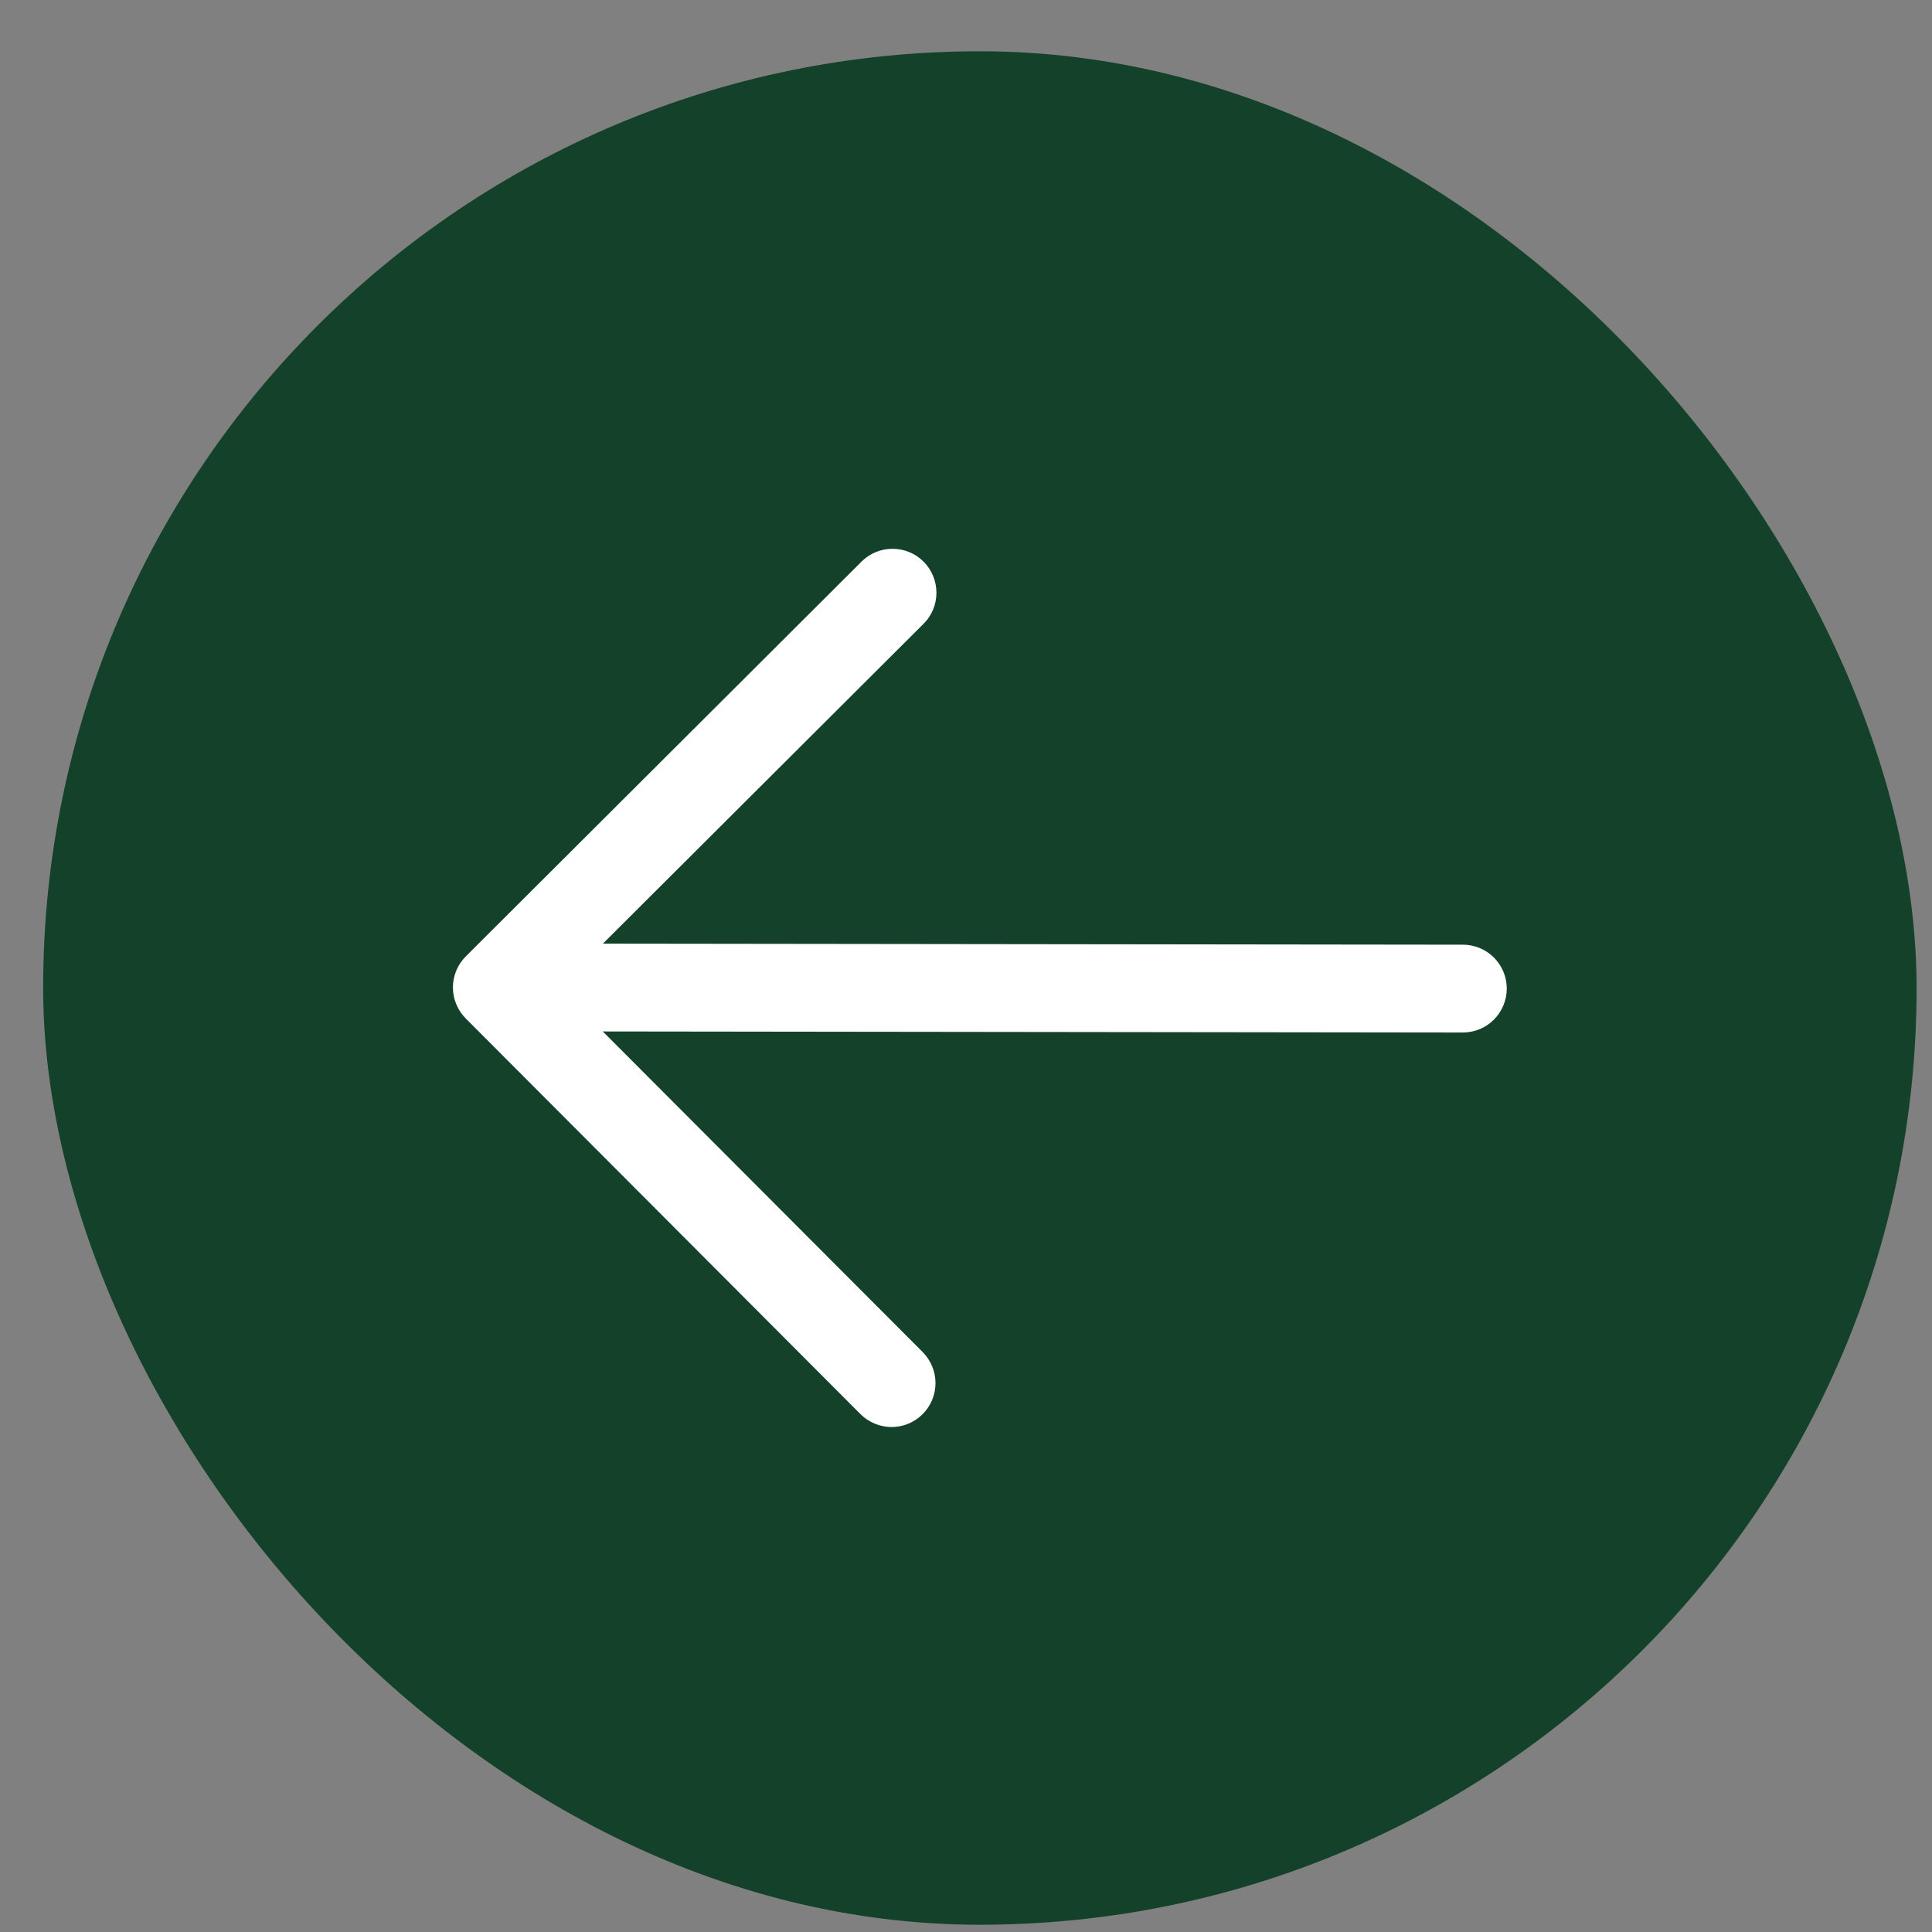<svg width="33" height="33" viewBox="0 0 33 33" fill="none" xmlns="http://www.w3.org/2000/svg">
<rect x="0" y="0" width="33" height="33" fill="#808080" stroke="none"/>
<rect x="0.756" y="0.857" width="32" height="32" rx="16" transform="rotate(0.068 0.756 0.857)" fill="#14412A"/>
<path d="M25.737 16.887C25.736 17.086 25.657 17.276 25.516 17.417C25.376 17.557 25.185 17.636 24.986 17.636L10.296 17.618L15.76 23.094C15.829 23.164 15.885 23.247 15.922 23.338C15.96 23.429 15.979 23.526 15.979 23.625C15.979 23.724 15.959 23.821 15.922 23.912C15.884 24.003 15.828 24.086 15.759 24.155C15.689 24.225 15.606 24.28 15.515 24.318C15.424 24.355 15.326 24.375 15.228 24.375C15.129 24.374 15.032 24.355 14.941 24.317C14.85 24.279 14.767 24.224 14.697 24.154L7.955 17.396C7.886 17.326 7.831 17.244 7.793 17.152C7.755 17.061 7.736 16.964 7.736 16.865C7.736 16.767 7.756 16.669 7.794 16.578C7.832 16.487 7.887 16.404 7.957 16.335L14.715 9.593C14.856 9.452 15.047 9.373 15.246 9.374C15.445 9.374 15.636 9.453 15.776 9.594C15.917 9.735 15.995 9.926 15.995 10.125C15.995 10.324 15.916 10.515 15.775 10.655L10.298 16.118L24.988 16.136C25.186 16.136 25.377 16.215 25.518 16.356C25.658 16.497 25.737 16.688 25.737 16.887Z" fill="white"/>
</svg>
